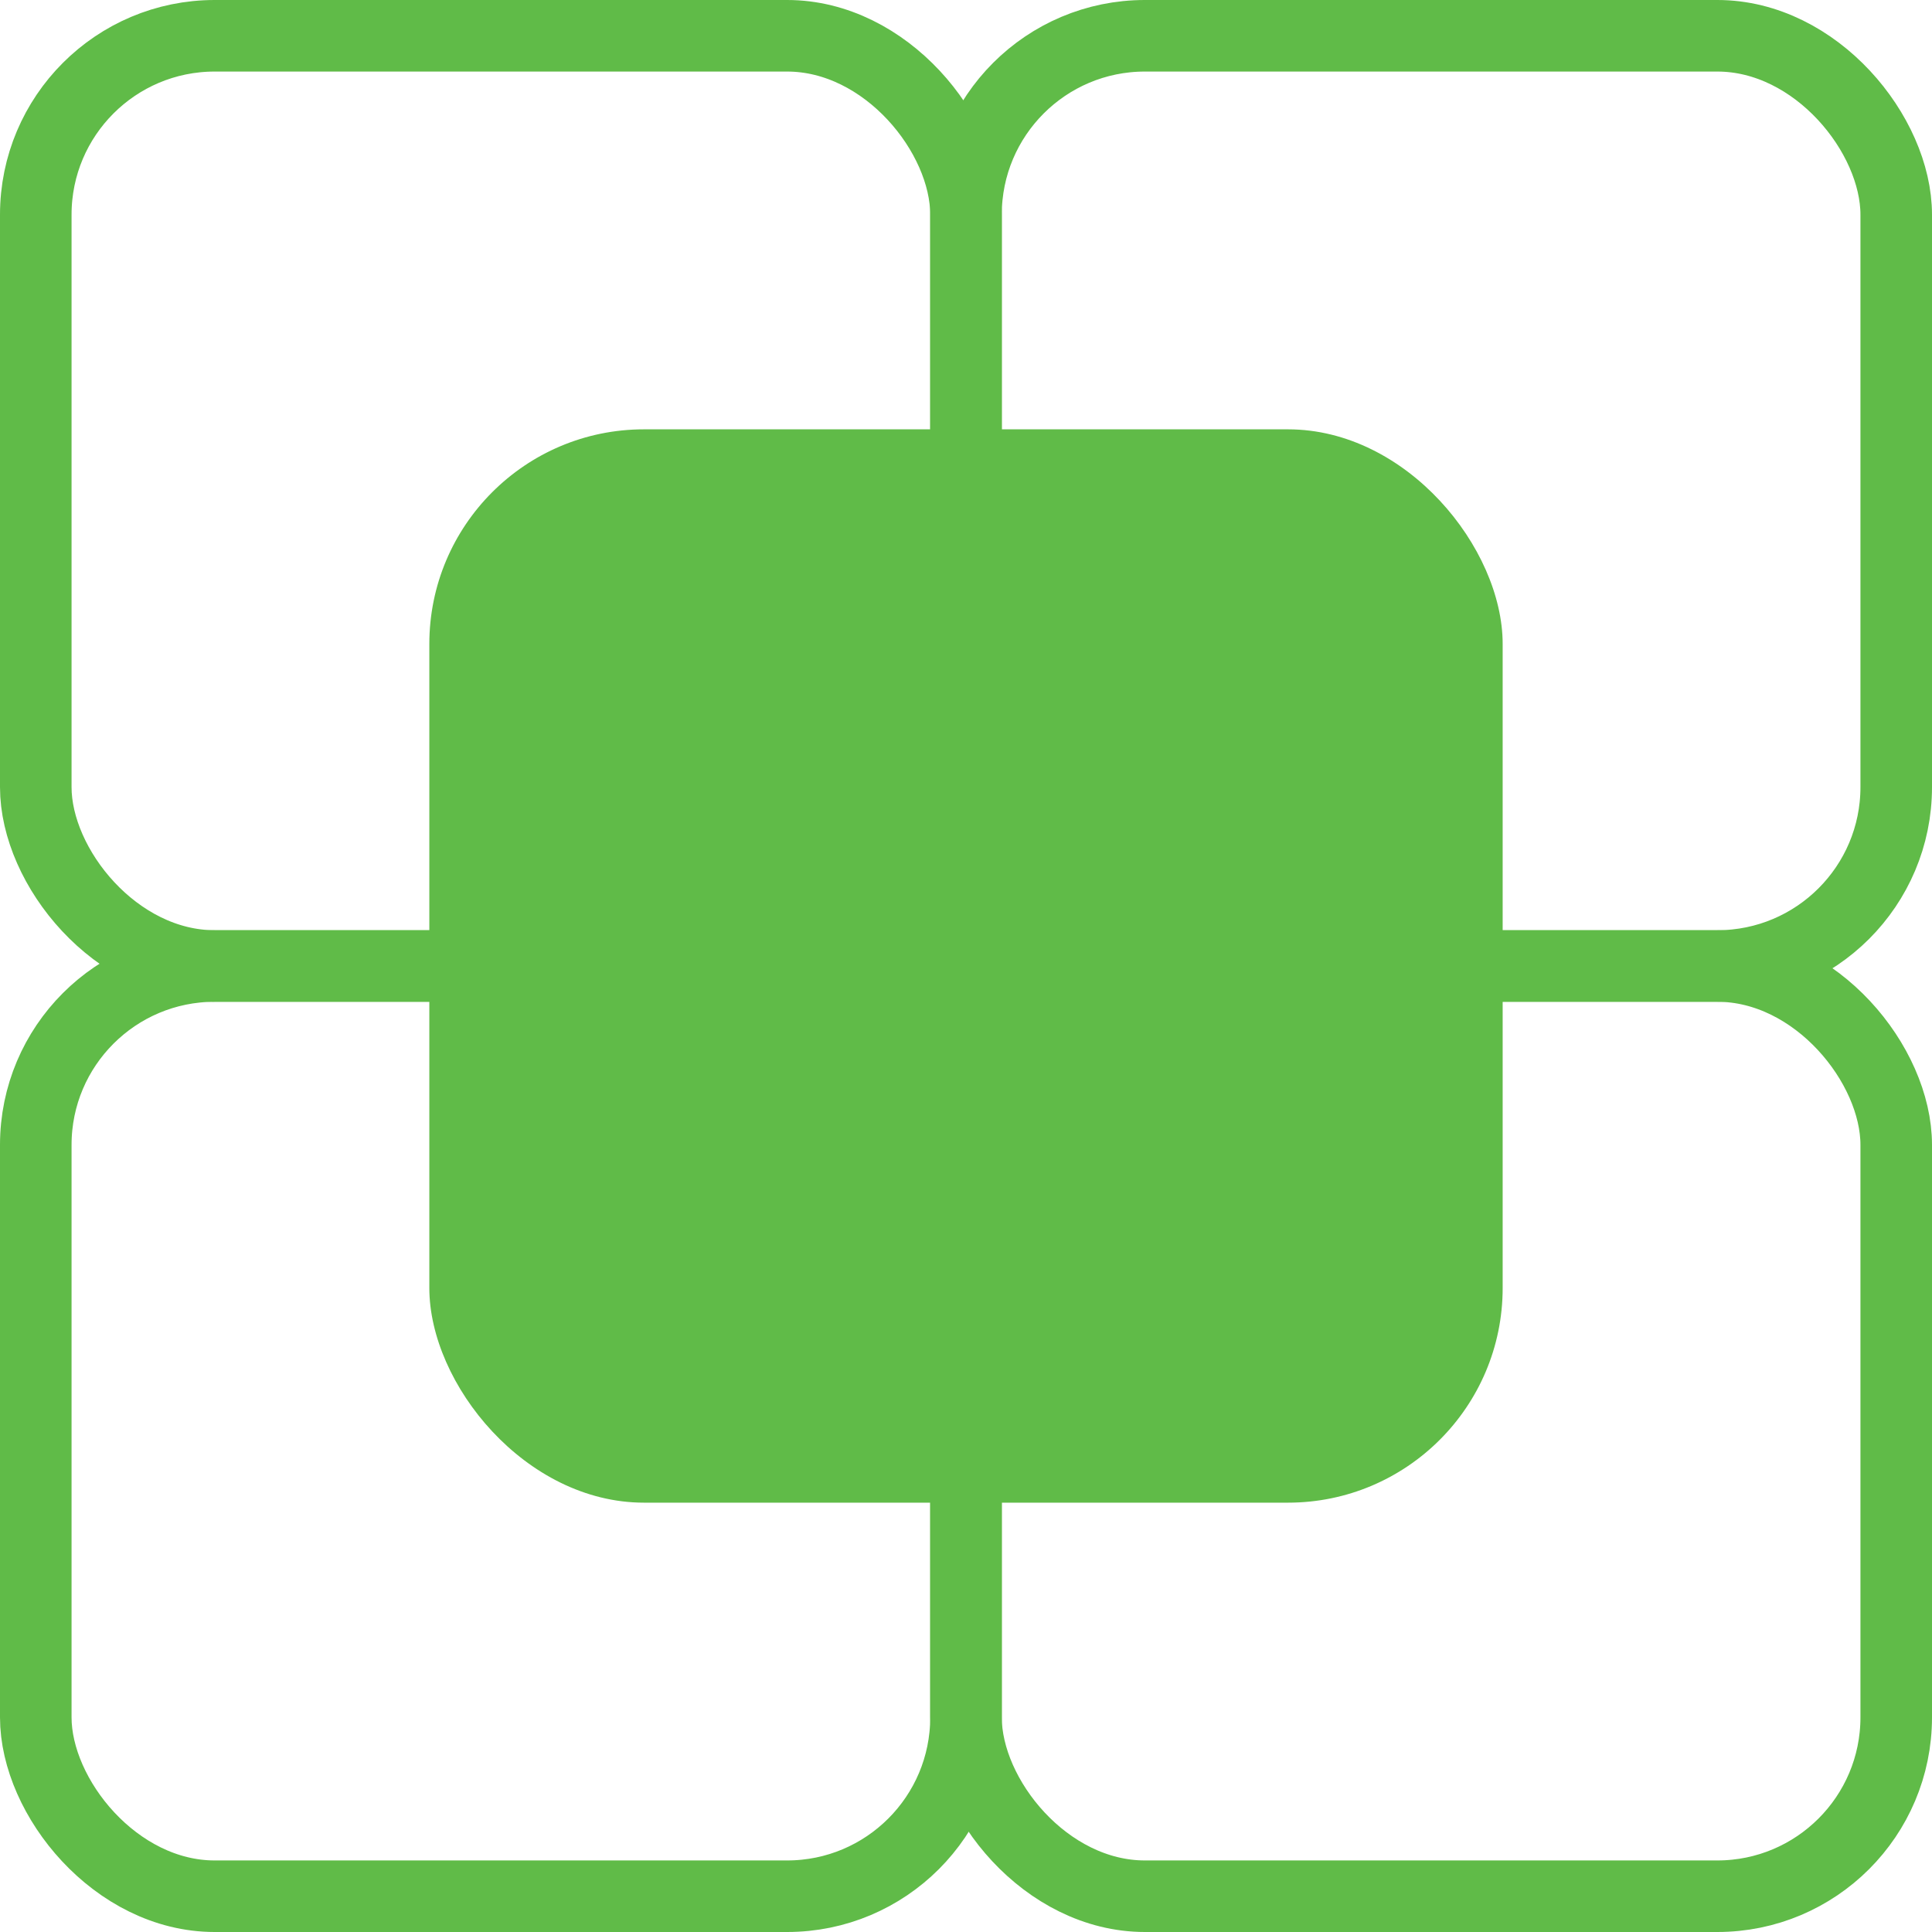 <svg width="27" height="27" viewBox="0 0 27 27" fill="none" xmlns="http://www.w3.org/2000/svg">
<rect x="13.5" y="13.5" width="13" height="13" rx="2.5" stroke="#60BB48"/>
<rect x="0.5" y="13.5" width="13" height="13" rx="2.5" stroke="#60BB48"/>
<rect x="13.5" y="0.5" width="13" height="13" rx="2.5" stroke="#60BB48"/>
<rect x="0.5" y="0.5" width="13" height="13" rx="2.5" stroke="#60BB48"/>
<rect x="6" y="6" width="15" height="15" rx="3" fill="#60BB48"/>
</svg>
